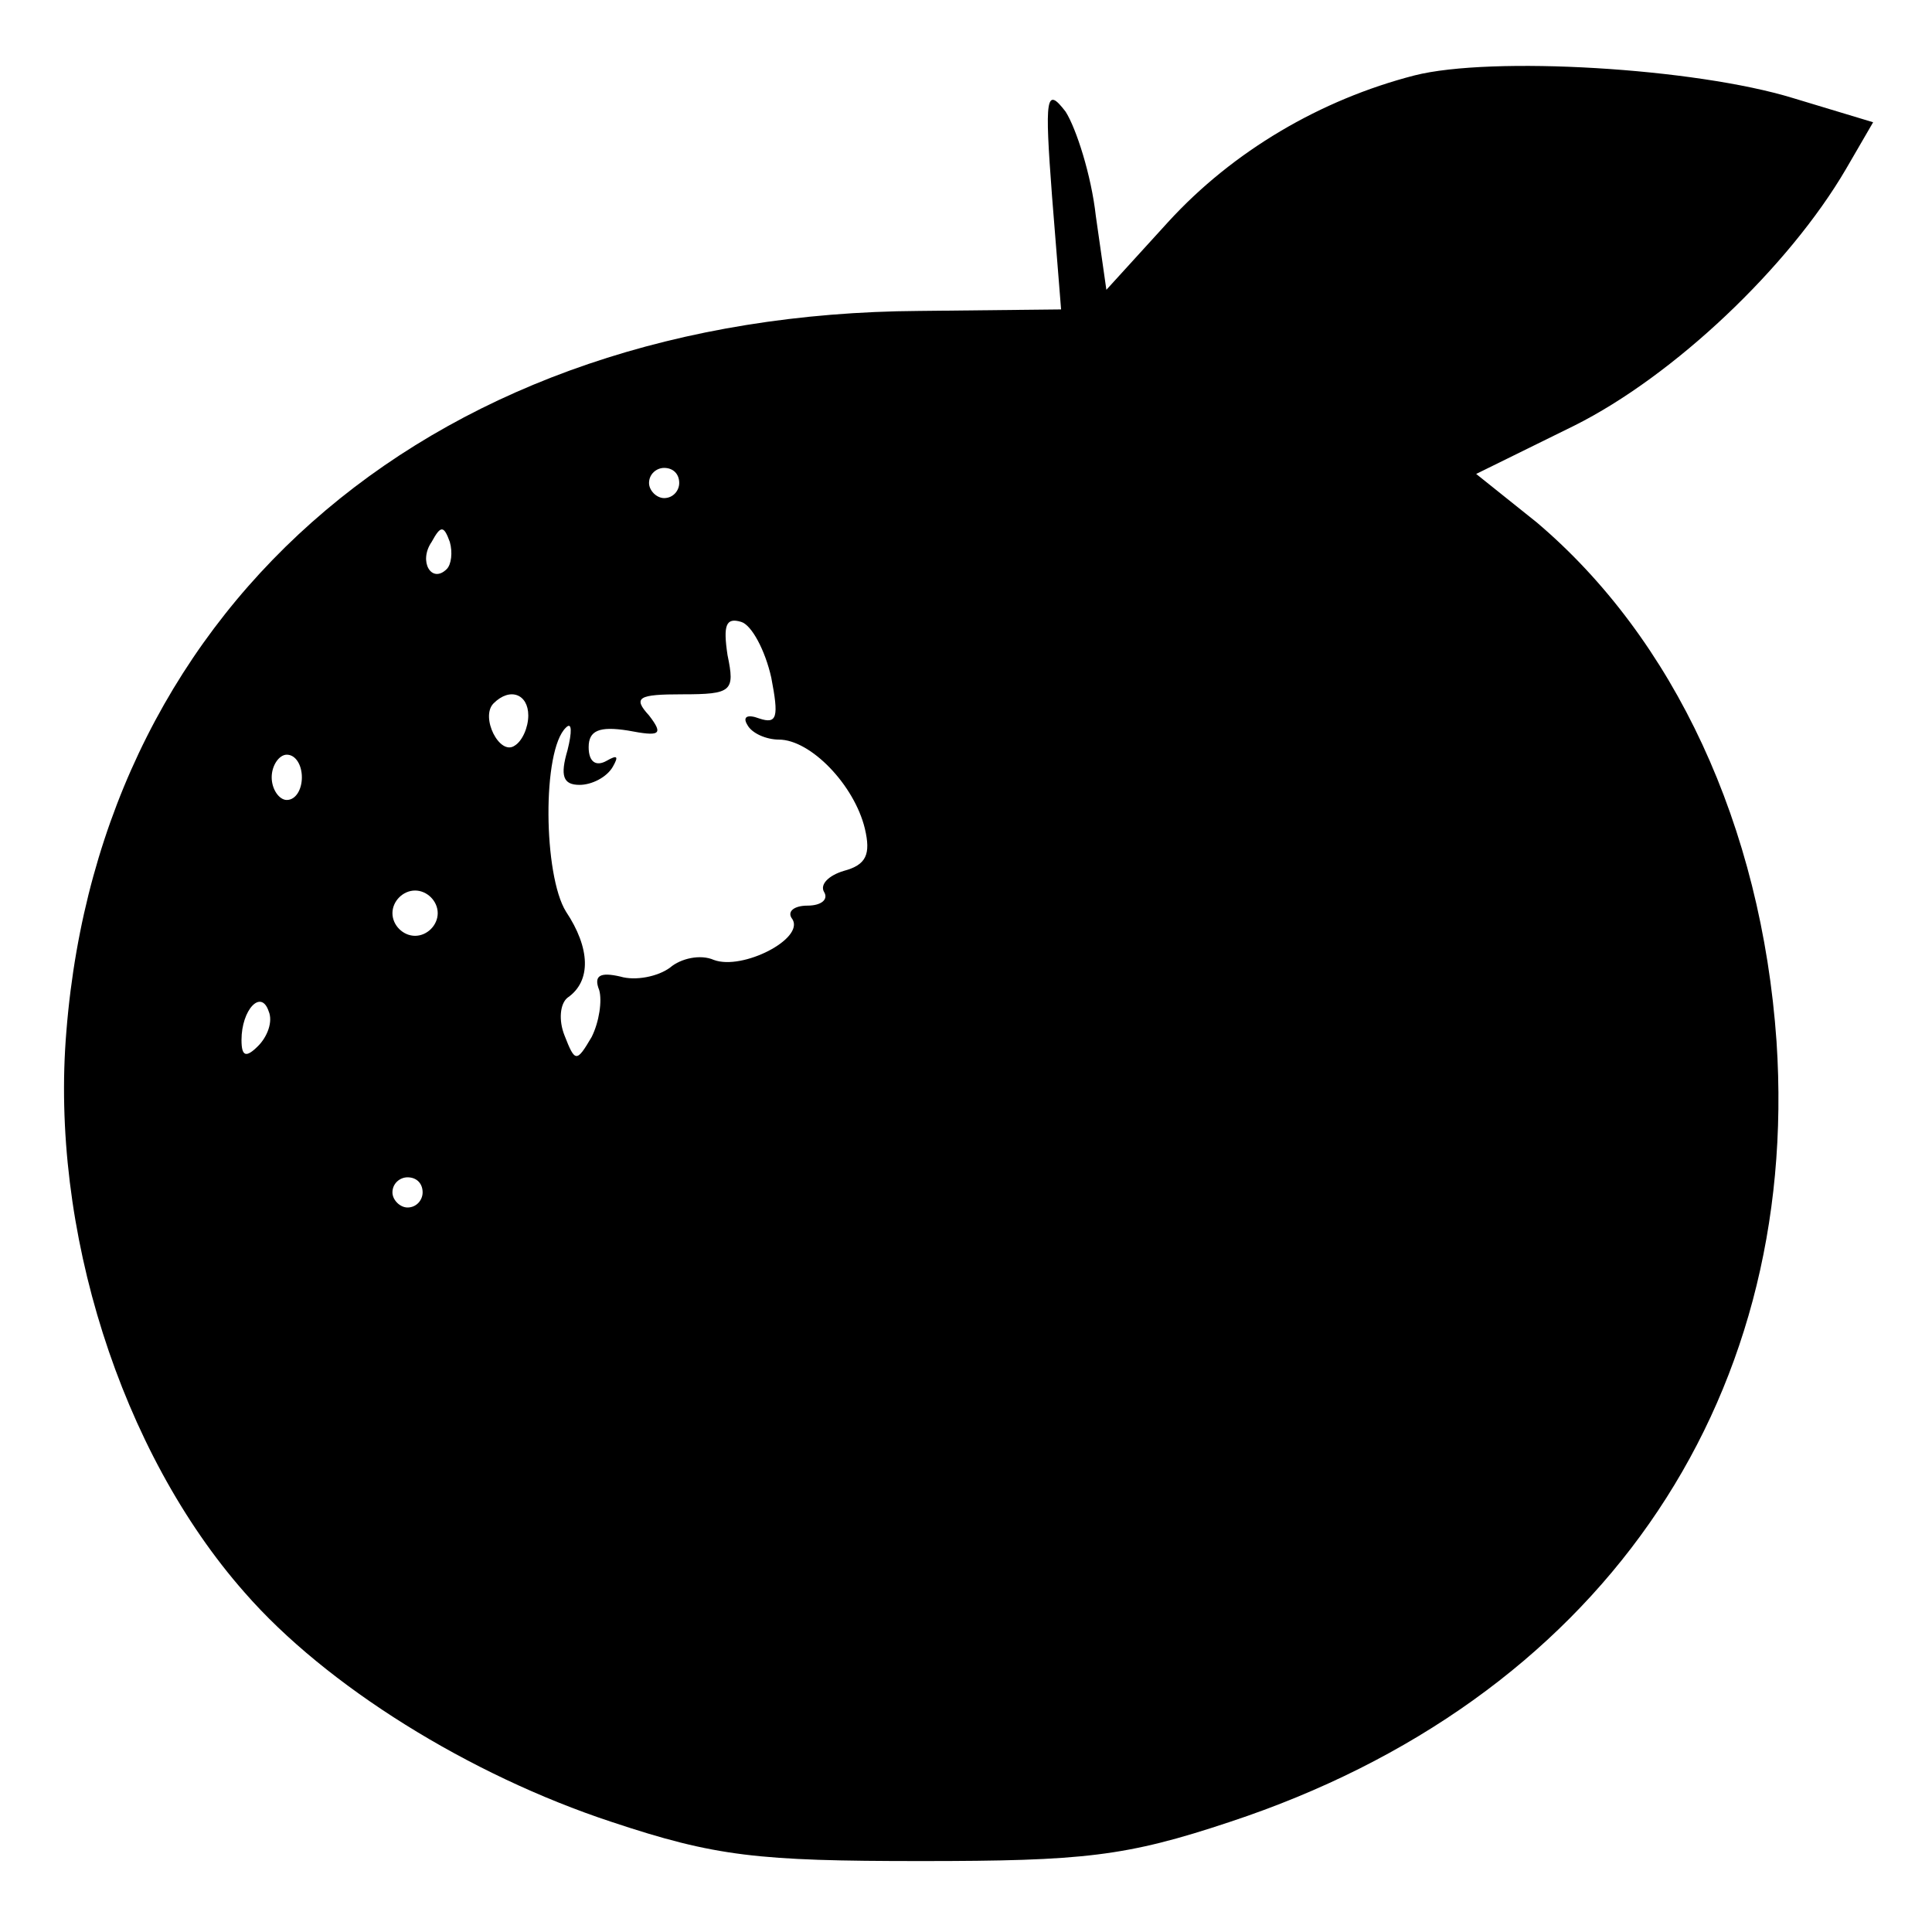 <?xml version="1.0" standalone="no"?>
<!DOCTYPE svg PUBLIC "-//W3C//DTD SVG 20010904//EN"
 "http://www.w3.org/TR/2001/REC-SVG-20010904/DTD/svg10.dtd">
<svg version="1.0" xmlns="http://www.w3.org/2000/svg"
 width="128pt" height="128pt" viewBox="0 0 128 128"
 preserveAspectRatio="xMidYMid meet">
<g transform="translate(0,128) scale(0.1,-0.1)"
fill="#000000" stroke="none">
<path d="M937 1230 c-62 -16 -120 -50 -163 -97 l-41 -45 -7 49 c-3 27 -13 58
-20 69 -13 17 -14 10 -9 -56 l6 -75 -94 -1 c-318 -2 -542 -191 -565 -477 -11
-131 36 -279 118 -372 54 -62 149 -121 243 -152 69 -23 97 -26 205 -26 108 0
136 3 205 26 242 80 378 275 362 517 -10 143 -68 267 -159 344 l-40 32 65 32
c66 33 142 105 180 170 l18 31 -53 16 c-65 20 -200 28 -251 15z m-487 -270 c0
-5 -4 -10 -10 -10 -5 0 -10 5 -10 10 0 6 5 10 10 10 6 0 10 -4 10 -10z m-154
-57 c-10 -10 -19 5 -10 18 6 11 8 11 12 0 2 -7 1 -15 -2 -18z m215 -72 c5 -26
4 -31 -8 -27 -8 3 -11 1 -8 -4 3 -6 13 -10 21 -10 21 0 50 -30 57 -59 4 -17 1
-24 -14 -28 -10 -3 -16 -9 -13 -14 3 -5 -2 -9 -11 -9 -9 0 -14 -4 -10 -9 8
-13 -33 -34 -52 -27 -9 4 -22 1 -29 -5 -8 -6 -23 -9 -33 -6 -13 3 -18 1 -14
-9 2 -7 0 -21 -5 -31 -10 -17 -11 -17 -18 1 -4 10 -3 21 2 25 16 11 15 33 -1
57 -15 24 -16 107 0 122 4 4 4 -3 1 -15 -5 -17 -3 -23 8 -23 8 0 18 5 22 12 4
7 3 8 -4 4 -7 -4 -12 -1 -12 9 0 11 7 14 26 11 21 -4 24 -3 14 10 -11 12 -7
14 22 14 33 0 35 2 30 26 -3 20 -1 25 9 22 7 -2 16 -19 20 -37z m-161 -25 c0
-8 -4 -17 -9 -20 -10 -7 -23 19 -14 28 11 11 23 6 23 -8z m-150 -41 c0 -8 -4
-15 -10 -15 -5 0 -10 7 -10 15 0 8 5 15 10 15 6 0 10 -7 10 -15z m90 -90 c0
-8 -7 -15 -15 -15 -8 0 -15 7 -15 15 0 8 7 15 15 15 8 0 15 -7 15 -15z m-119
-88 c-8 -8 -11 -7 -11 4 0 20 13 34 18 19 3 -7 -1 -17 -7 -23z m109 -97 c0 -5
-4 -10 -10 -10 -5 0 -10 5 -10 10 0 6 5 10 10 10 6 0 10 -4 10 -10z"/>
</g>
</svg>
